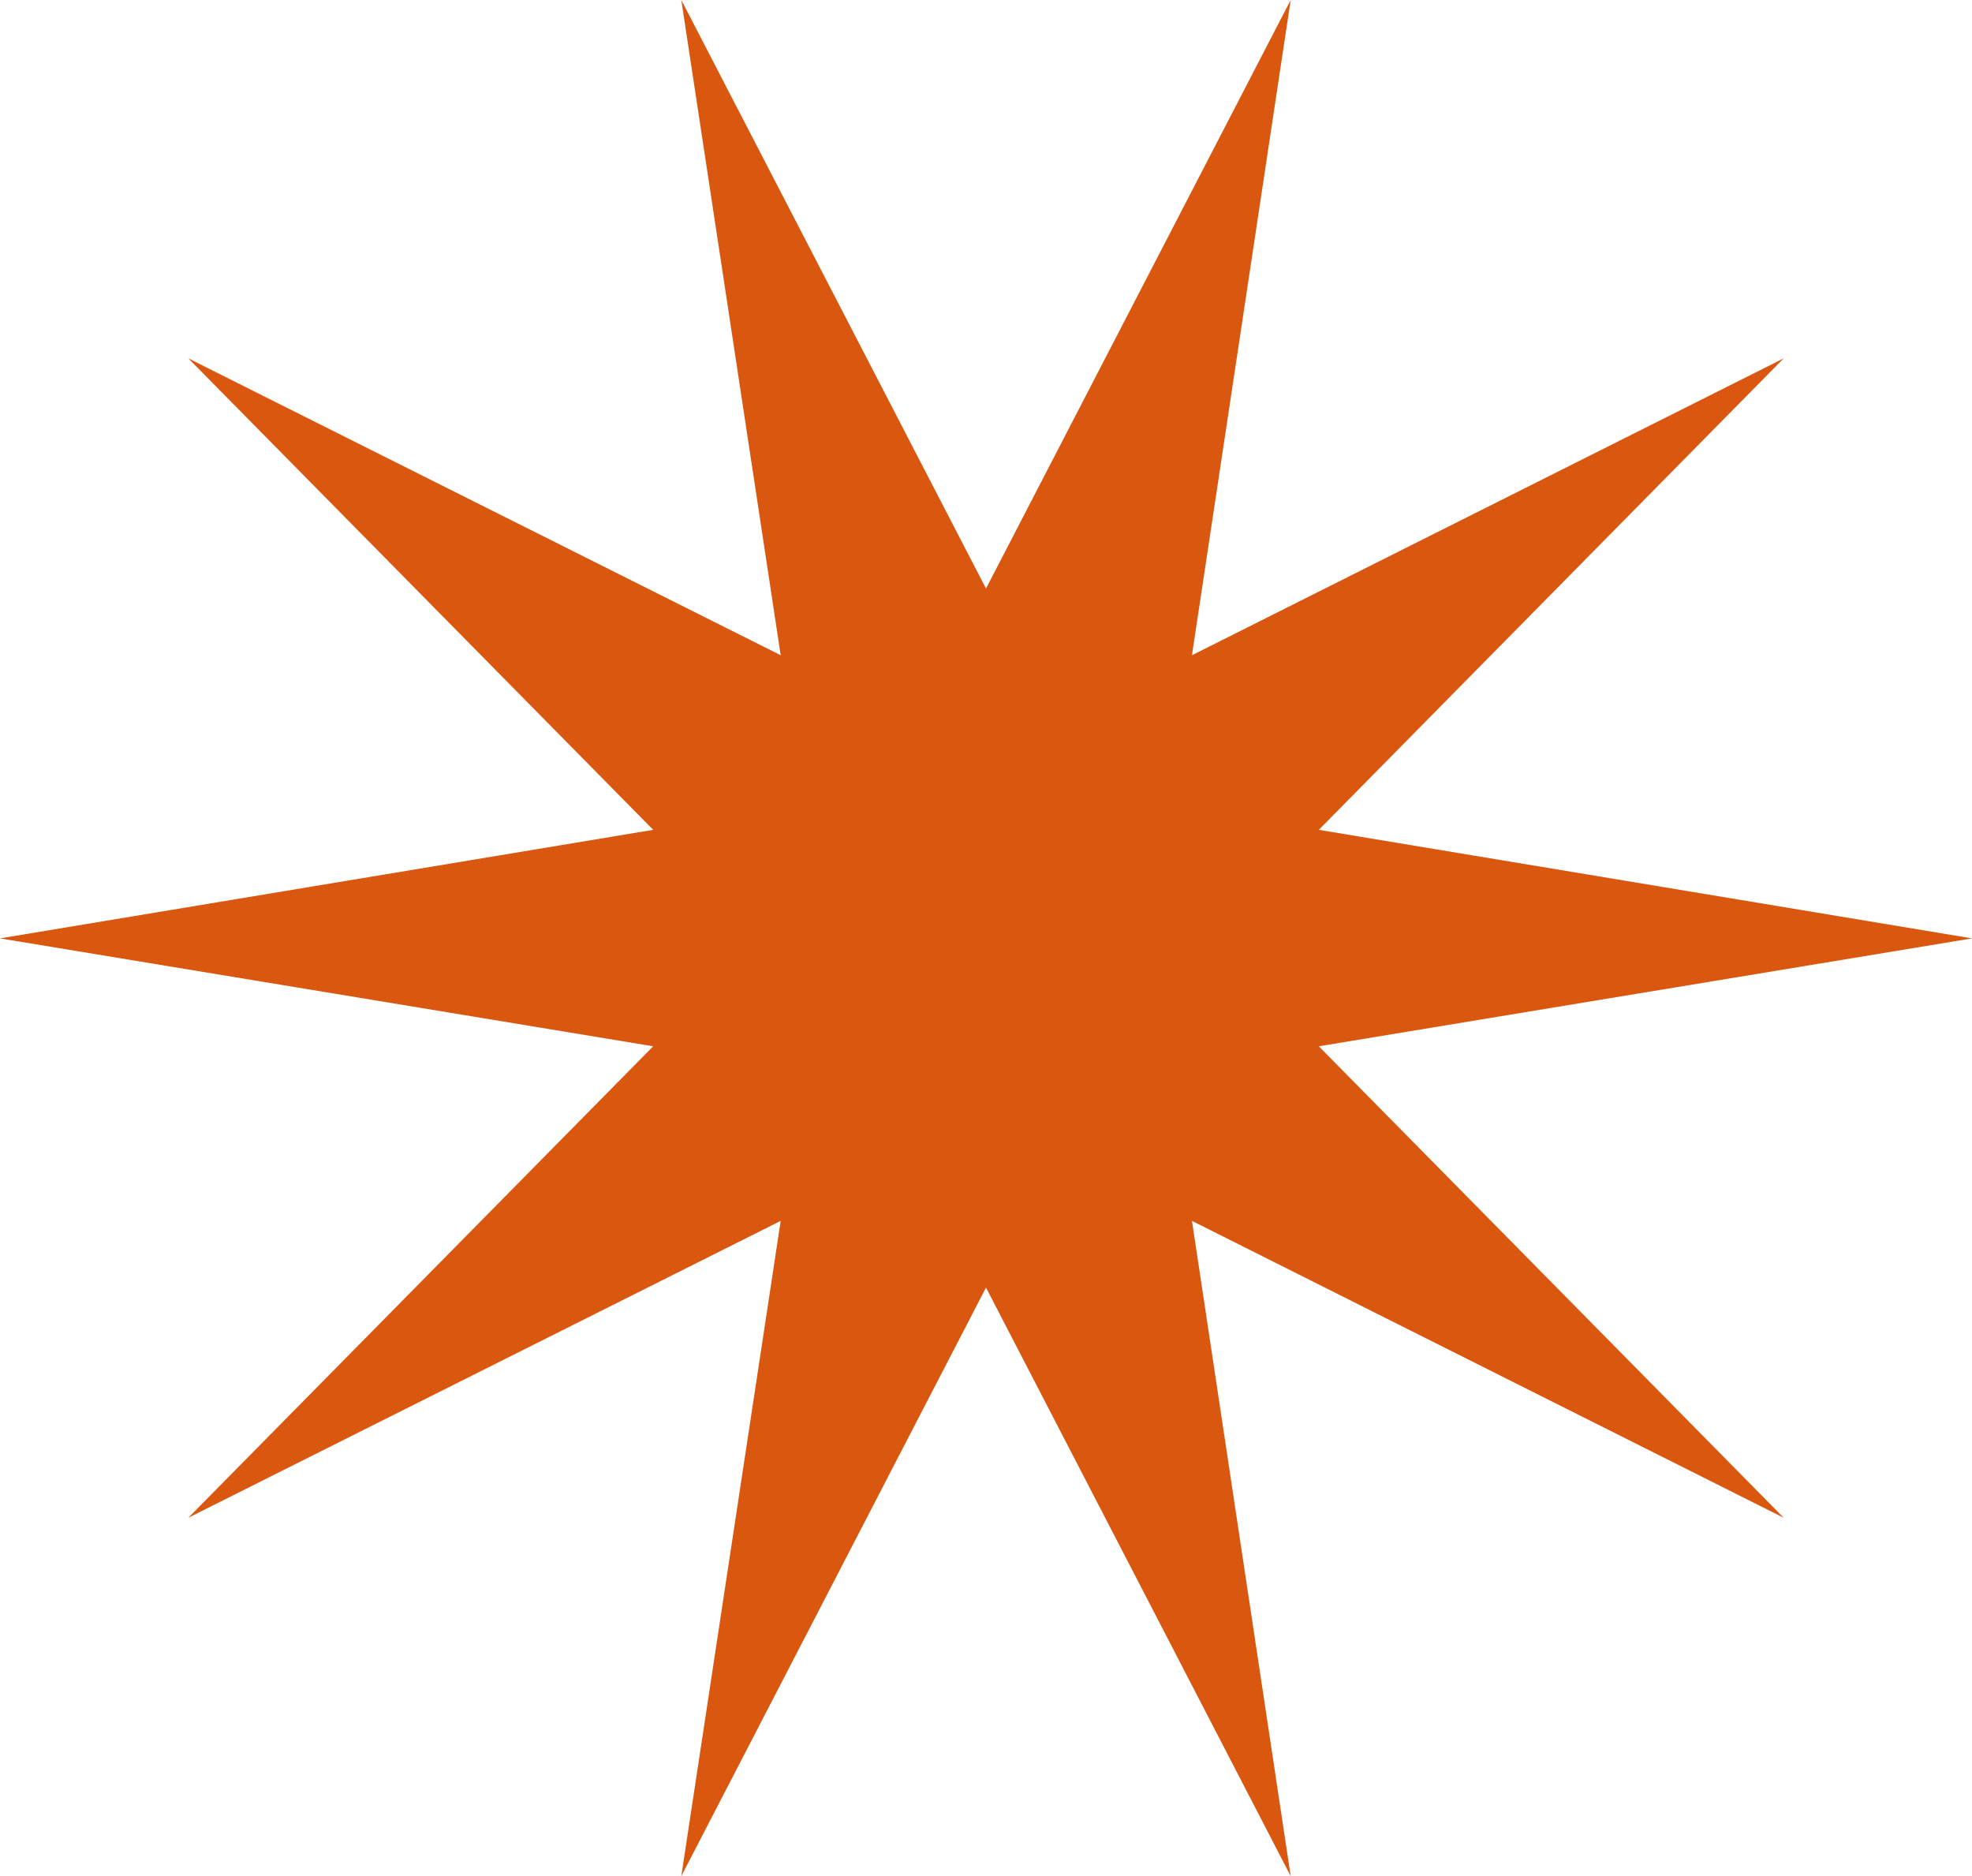 <?xml version="1.0" encoding="UTF-8"?>
<svg id="Layer_2" data-name="Layer 2" xmlns="http://www.w3.org/2000/svg" viewBox="0 0 30.16 28.69">
  <defs>
    <style>
      .cls-1 {
        fill: #d9570f;
      }
    </style>
  </defs>
  <g id="Layer_1-2" data-name="Layer 1">
    <polygon class="cls-1" points="15.08 9 10.42 0 11.94 10.02 2.88 5.48 9.99 12.69 0 14.35 9.99 16 2.88 23.21 11.94 18.67 10.42 28.69 15.08 19.69 19.74 28.69 18.23 18.67 27.28 23.21 20.17 16 30.16 14.35 20.17 12.69 27.28 5.48 18.23 10.02 19.74 0 15.08 9"/>
  </g>
</svg>